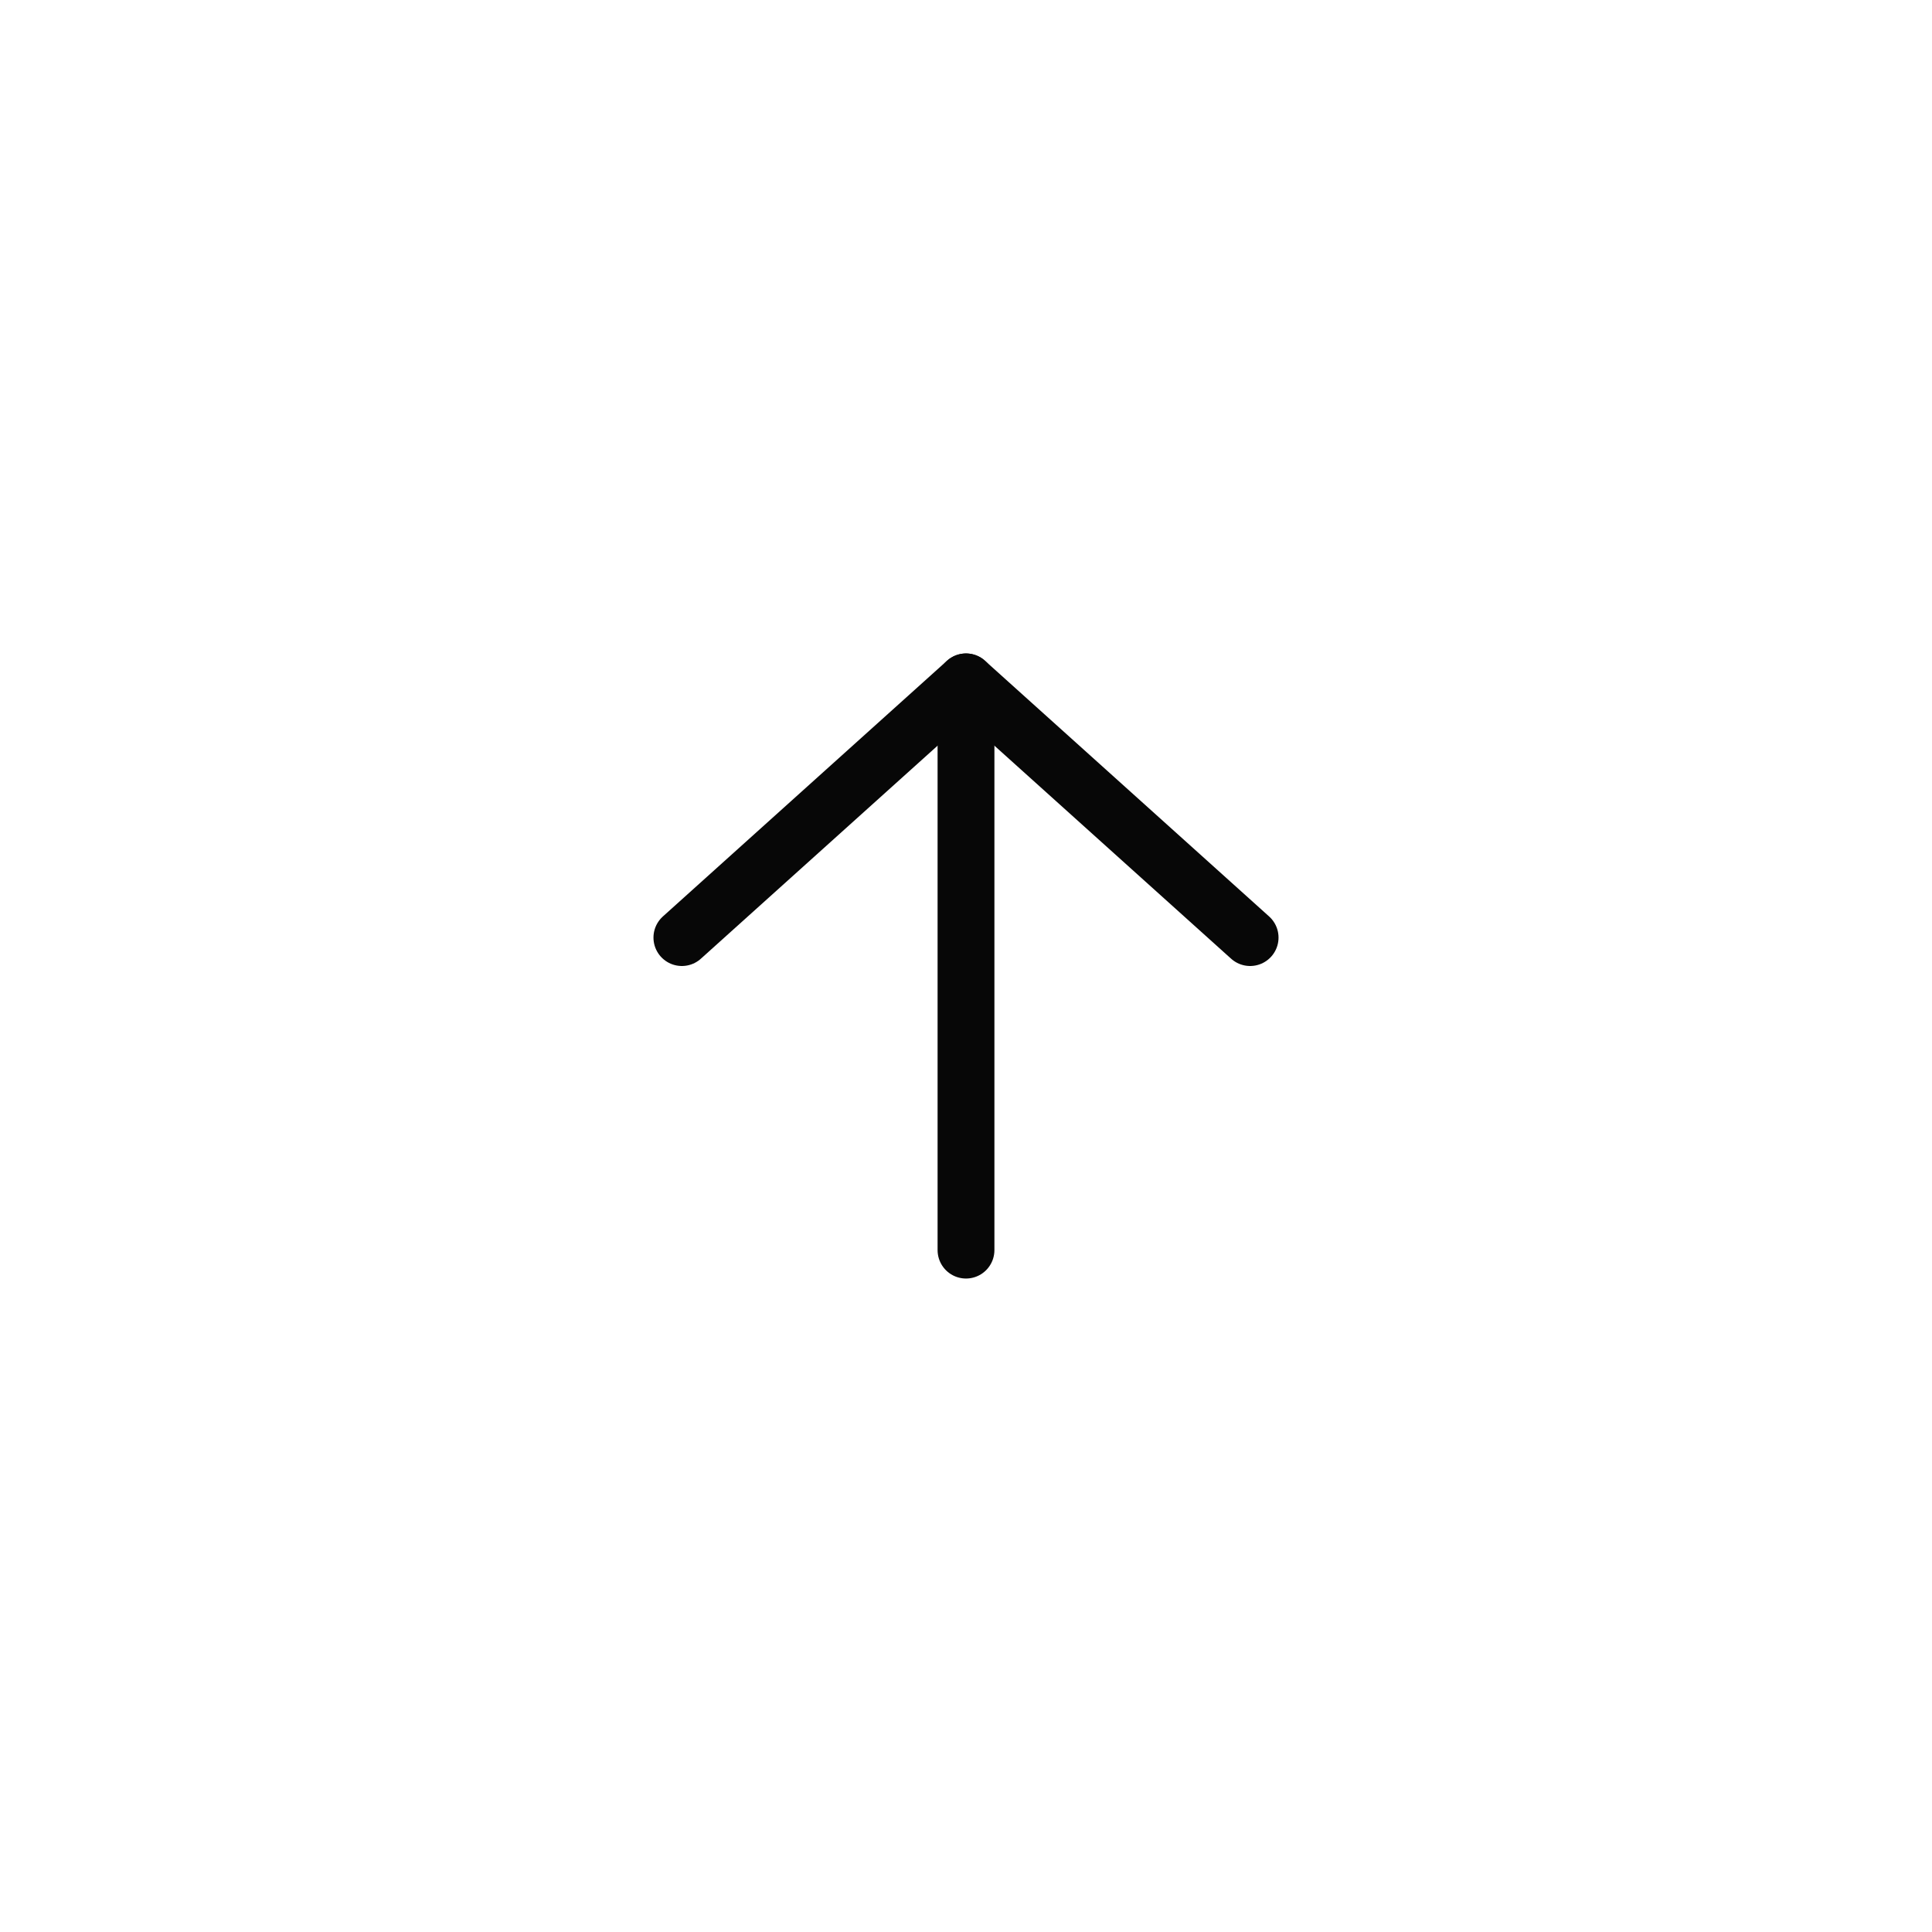 <svg width="68" height="68" viewBox="0 0 68 68" fill="none" xmlns="http://www.w3.org/2000/svg">
<g filter="url(#filter0_d_559_2)">
<rect x="10" y="10" width="48" height="48" rx="24" fill="white"/>
</g>
<path d="M44 33L34 24L24 33" stroke="#070707" stroke-width="2" stroke-linecap="round" stroke-linejoin="round"/>
<path d="M34 24V44" stroke="#070707" stroke-width="2" stroke-linecap="round"/>
<defs>
<filter id="filter0_d_559_2" x="0" y="0" width="68" height="68" filterUnits="userSpaceOnUse" color-interpolation-filters="sRGB">
<feFlood flood-opacity="0" result="BackgroundImageFix"/>
<feColorMatrix in="SourceAlpha" type="matrix" values="0 0 0 0 0 0 0 0 0 0 0 0 0 0 0 0 0 0 127 0" result="hardAlpha"/>
<feOffset/>
<feGaussianBlur stdDeviation="5"/>
<feComposite in2="hardAlpha" operator="out"/>
<feColorMatrix type="matrix" values="0 0 0 0 0.025 0 0 0 0 0.013 0 0 0 0 0 0 0 0 0.12 0"/>
<feBlend mode="normal" in2="BackgroundImageFix" result="effect1_dropShadow_559_2"/>
<feBlend mode="normal" in="SourceGraphic" in2="effect1_dropShadow_559_2" result="shape"/>
</filter>
</defs>
</svg>
